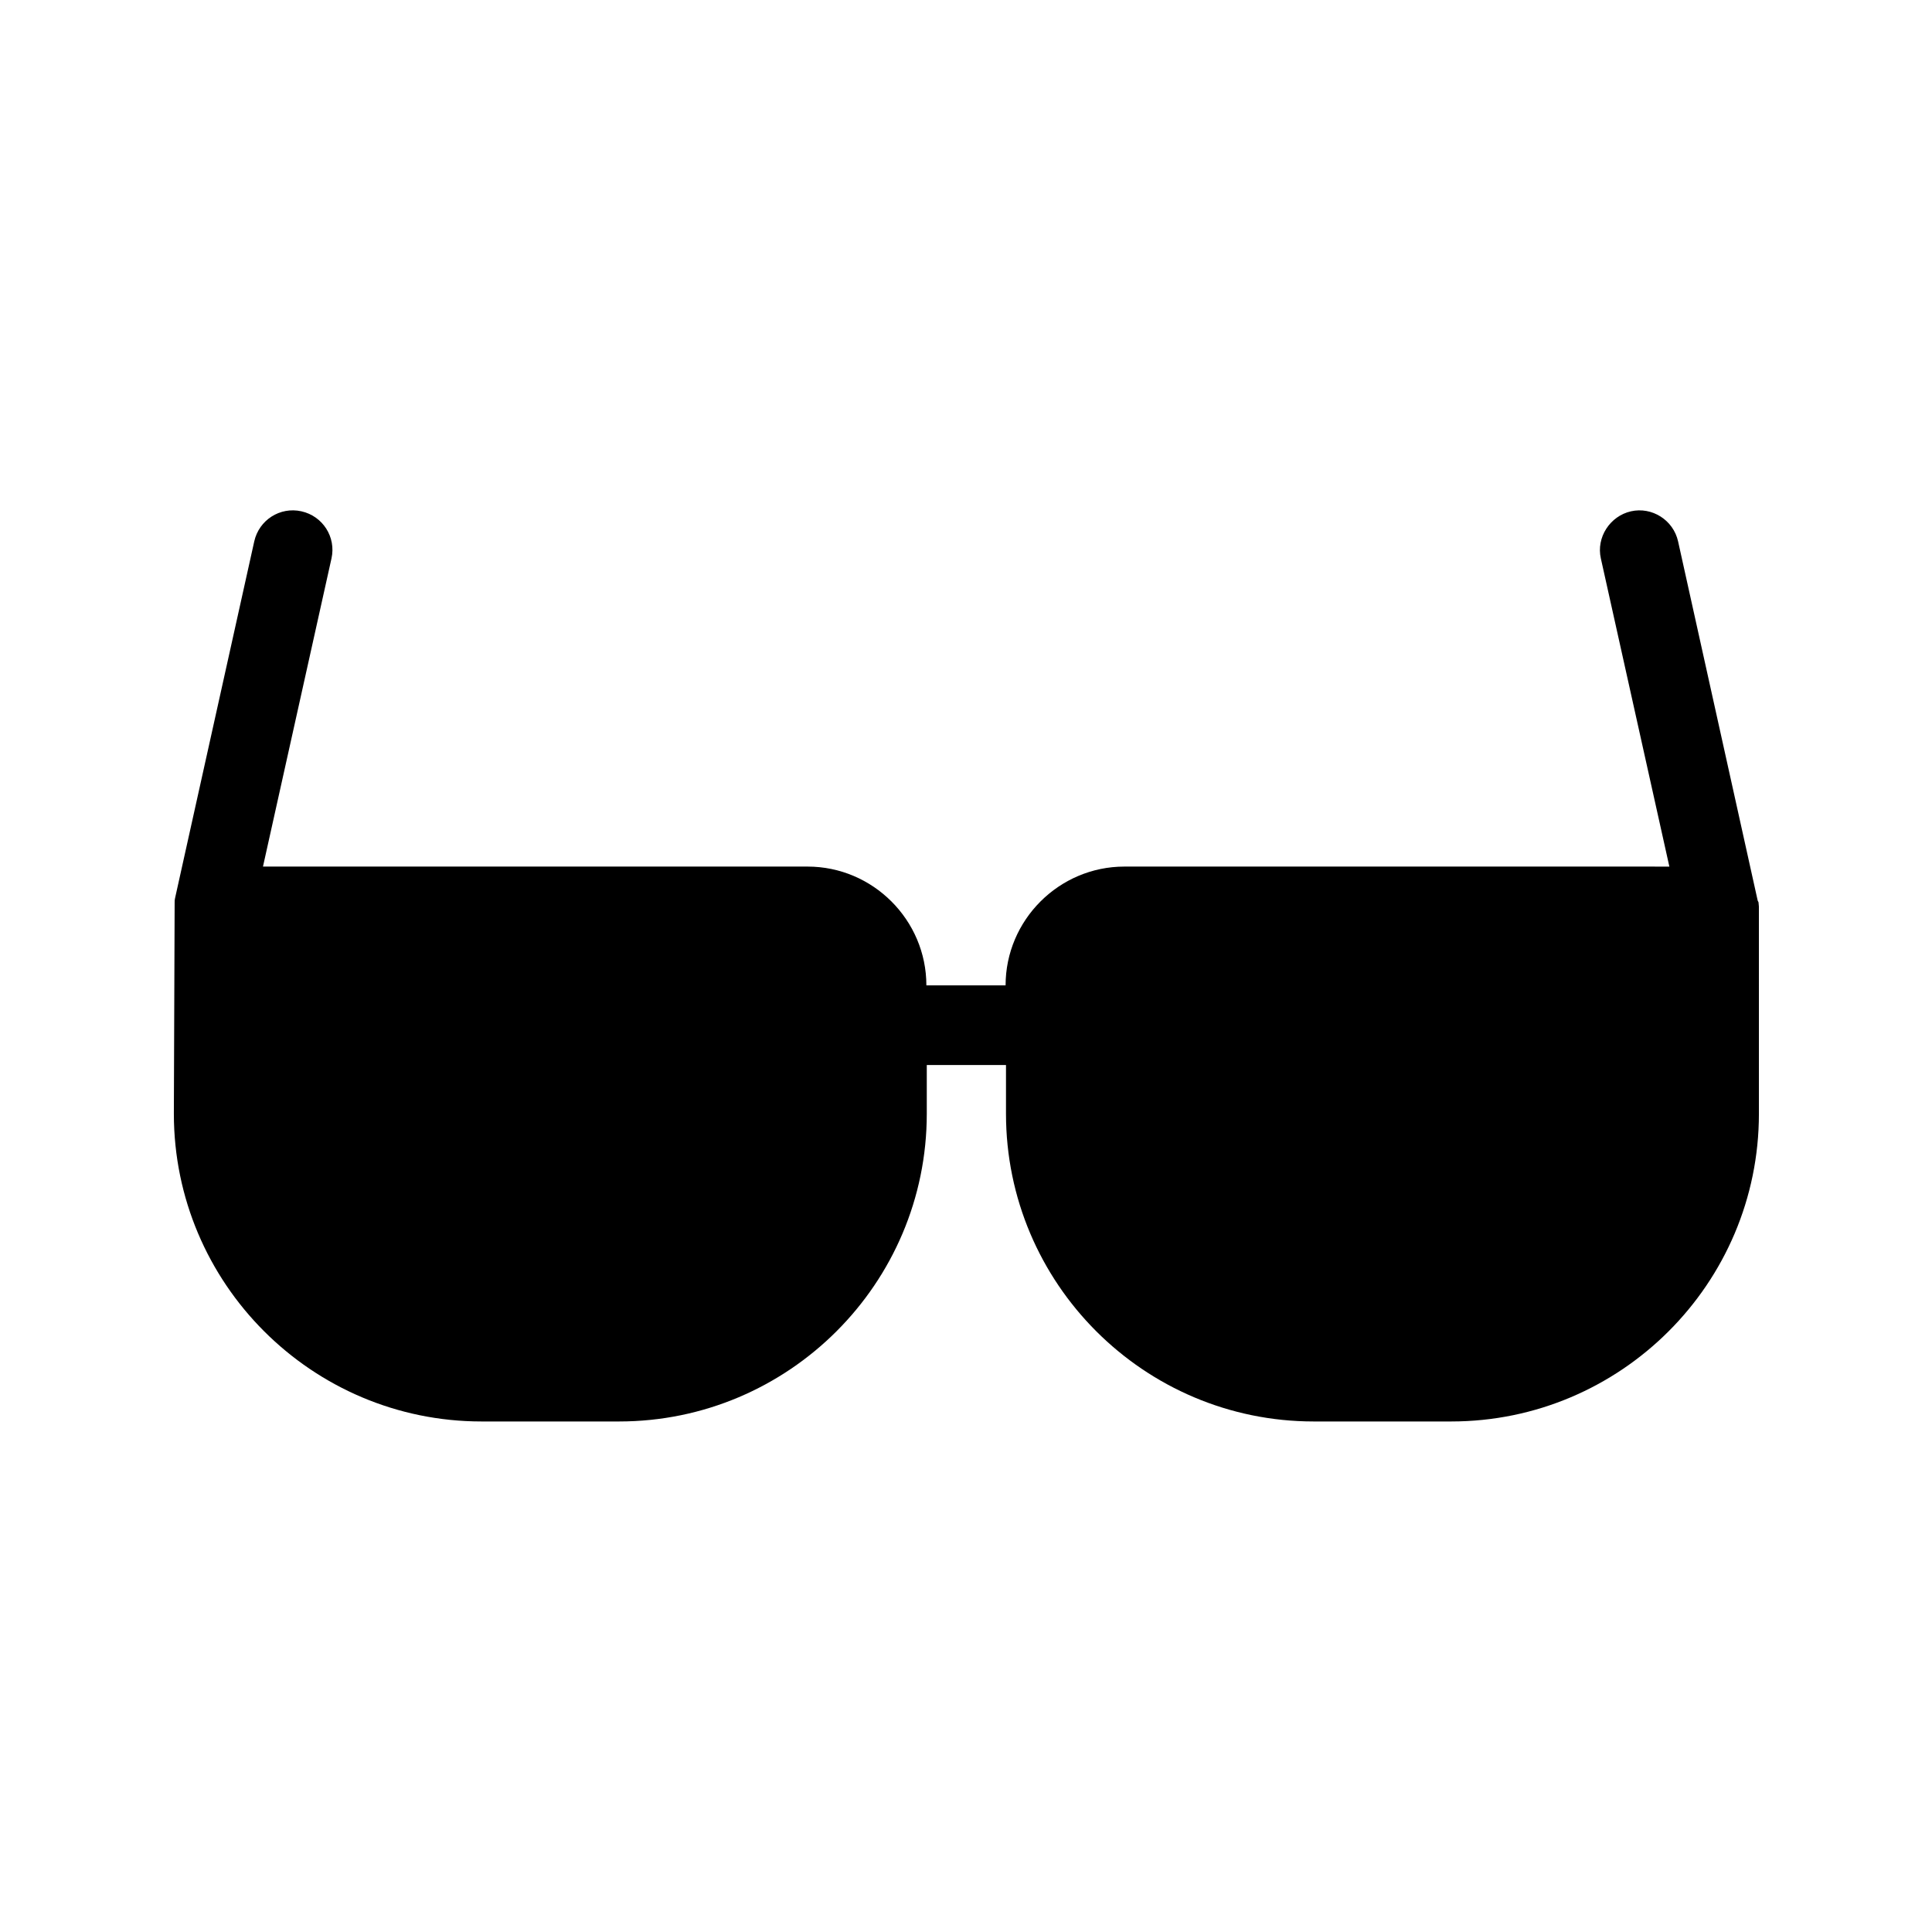 <?xml version="1.0" encoding="UTF-8"?>
<!-- Uploaded to: SVG Repo, www.svgrepo.com, Generator: SVG Repo Mixer Tools -->
<svg fill="#000000" width="800px" height="800px" version="1.1" viewBox="144 144 512 512" xmlns="http://www.w3.org/2000/svg">
 <path d="m609.81 382.68-21.098-95.199c-1.258-5.668-6.926-9.238-12.492-7.977-5.562 1.258-9.238 6.926-7.977 12.492l18.156 81.66-144.42-0.004c-17.32 0-31.488 14.168-31.488 31.488h-20.992c0-17.32-14.168-31.488-31.488-31.488h-144.32l18.156-81.66c1.258-5.668-2.309-11.23-7.977-12.492-5.668-1.258-11.23 2.309-12.492 7.977l-20.992 94.57c-0.105 0.418-0.105 0.734-0.105 1.051l-0.207 56.051c0 44.922 36.527 81.555 81.555 81.555h36.422c44.922 0 81.555-36.527 81.555-81.555v-12.91h20.992v12.91c0 44.922 36.527 81.555 81.555 81.555h36.422c44.922 0 81.555-36.527 81.555-81.555l-0.004-54.895-0.105-1.156z"/>
</svg>